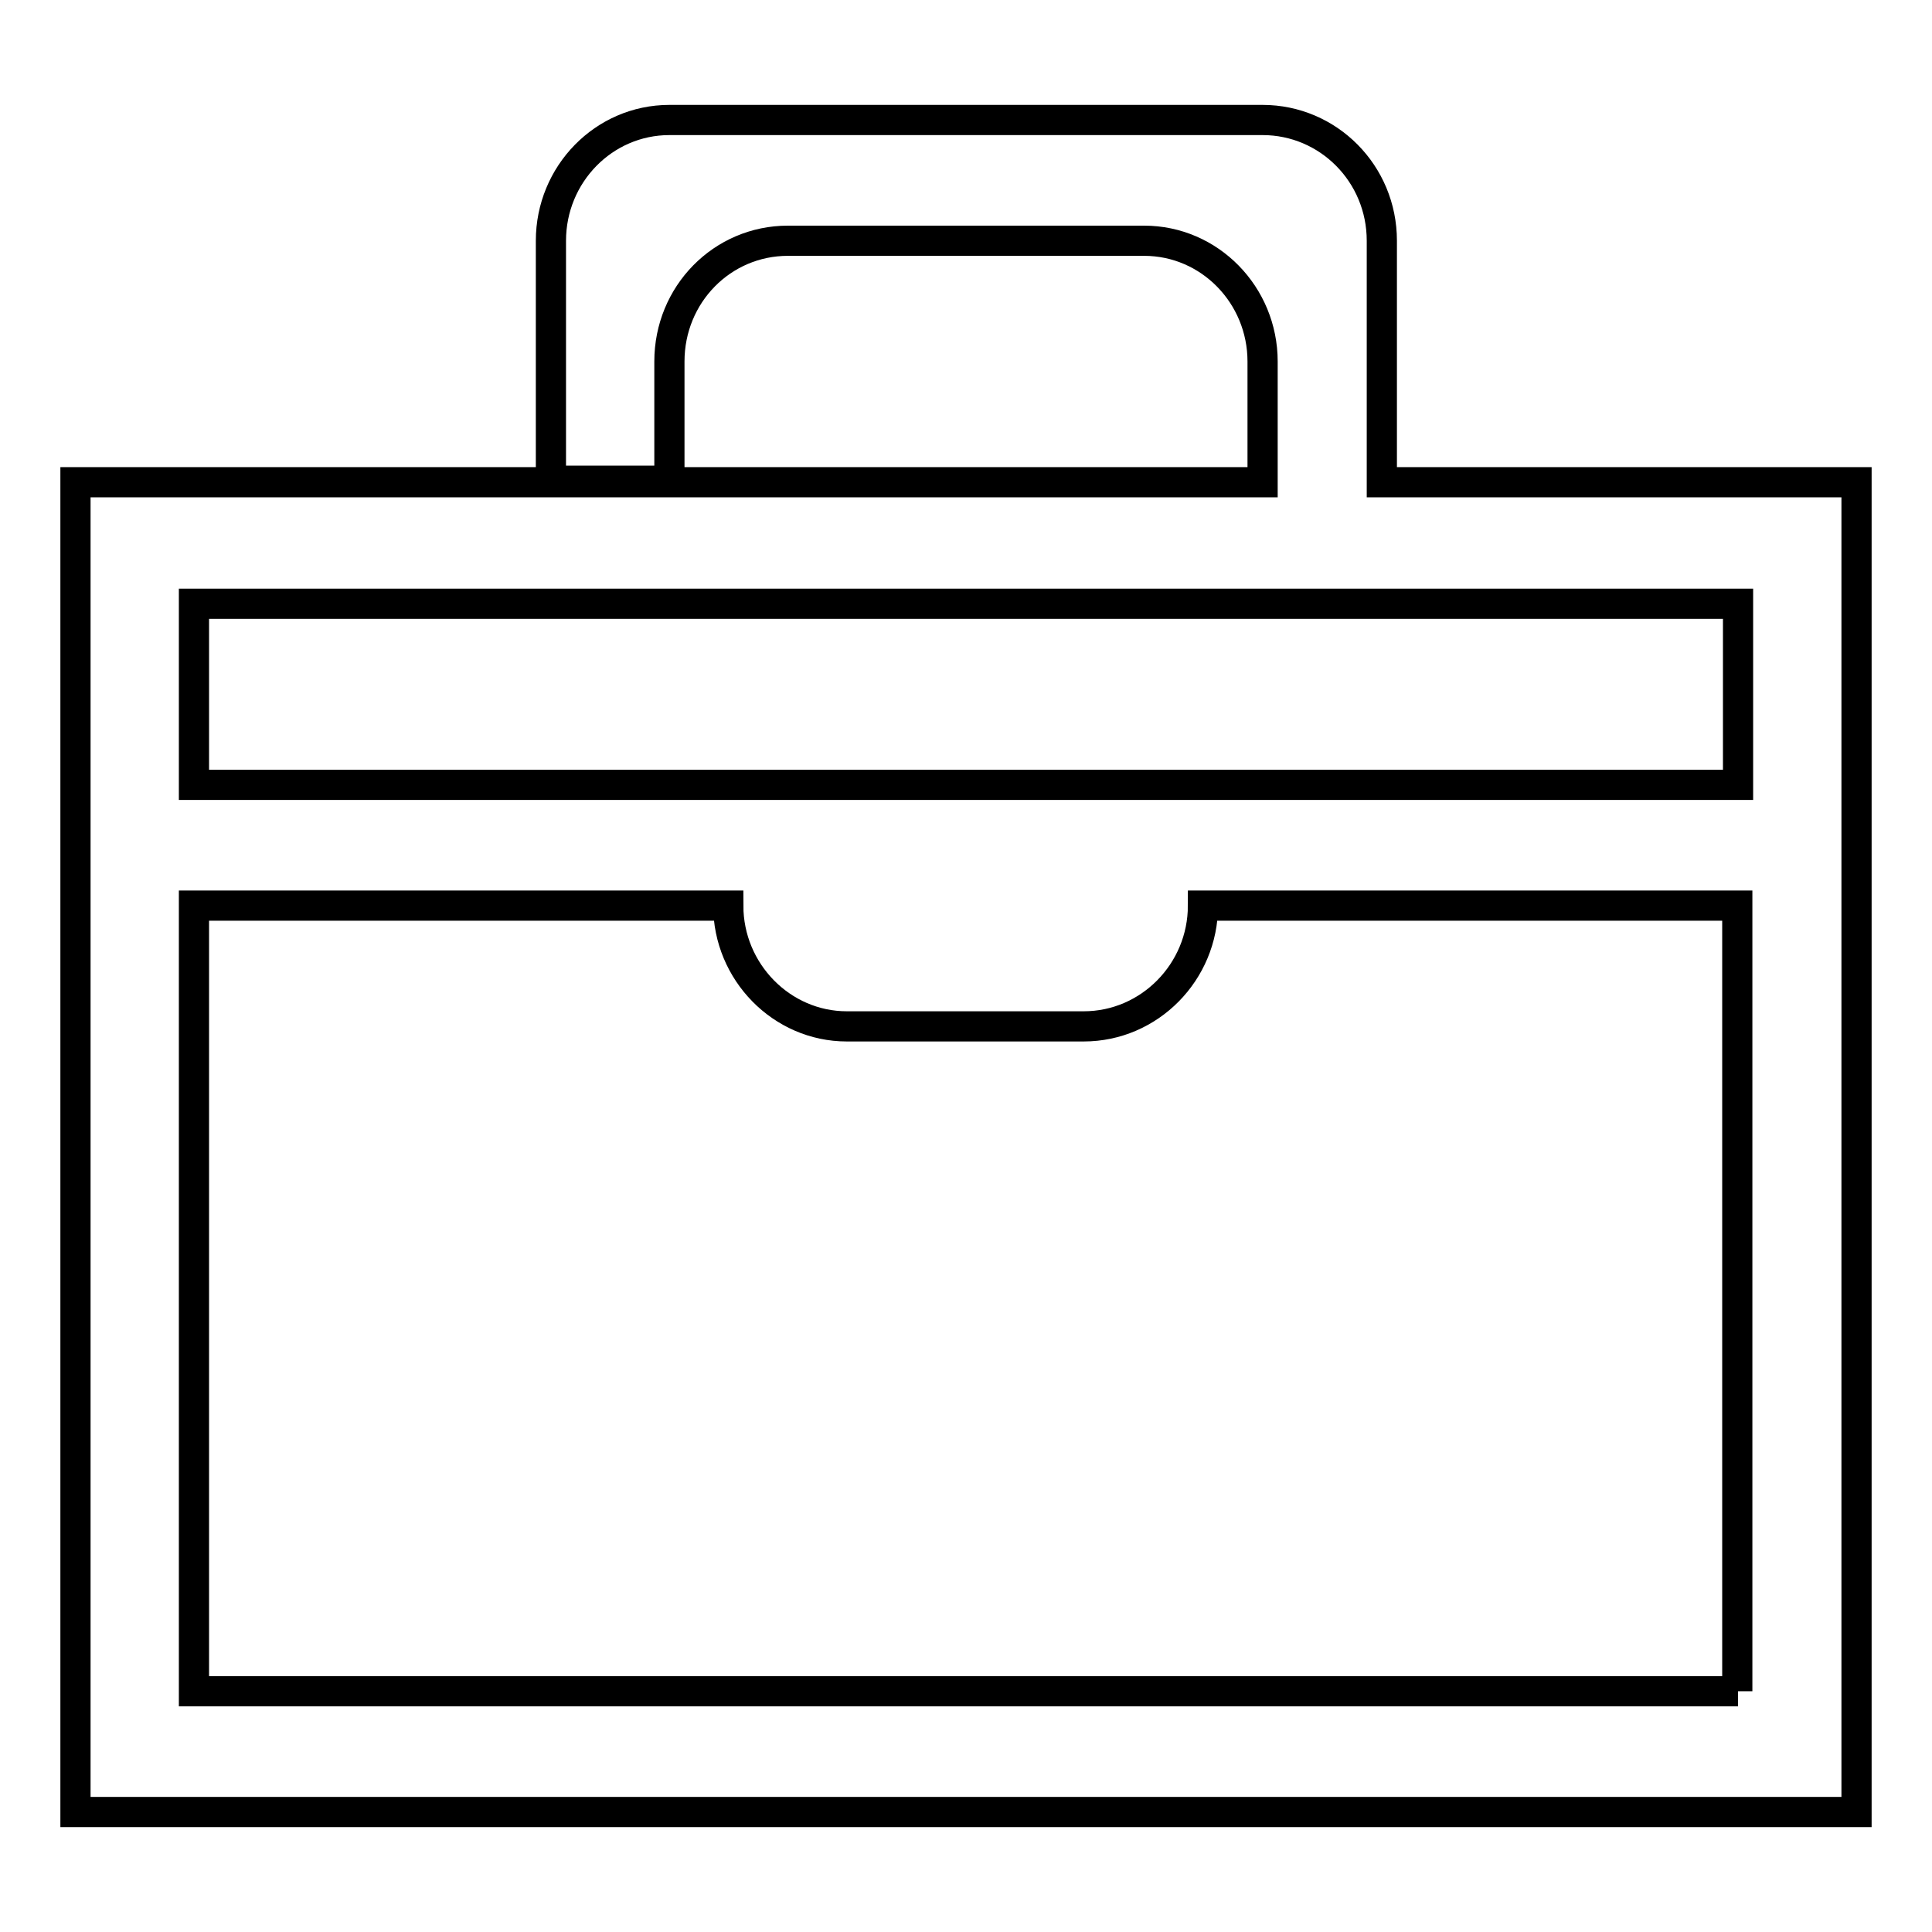 <?xml version="1.0" encoding="utf-8"?>
<!-- Svg Vector Icons : http://www.onlinewebfonts.com/icon -->
<!DOCTYPE svg PUBLIC "-//W3C//DTD SVG 1.1//EN" "http://www.w3.org/Graphics/SVG/1.1/DTD/svg11.dtd">
<svg version="1.1" xmlns="http://www.w3.org/2000/svg" xmlns:xlink="http://www.w3.org/1999/xlink" x="0px" y="0px" viewBox="0 0 256 256" enable-background="new 0 0 256 256" xml:space="preserve">
<g><g><path stroke-width="4" fill-opacity="0" stroke="#000000"  d="M183.1,63.9v-32c0-8.9-7.1-16-15.8-16H88.7c-8.7,0-15.7,7.2-15.7,16v31.8l15.7,0V47.9c0-8.9,7-16,15.7-16h47.2c8.7,0,15.7,7.2,15.7,16v16l-78.6,0H10v176.2h236V63.9H183.1z M230.3,224.1H25.7V120h70.8c0,8.8,7.1,16,15.7,16h31.4c8.7,0,15.8-7.2,15.8-16h70.8V224.1z M230.3,104H25.7V80h204.6V104z"/></g></g>
</svg>